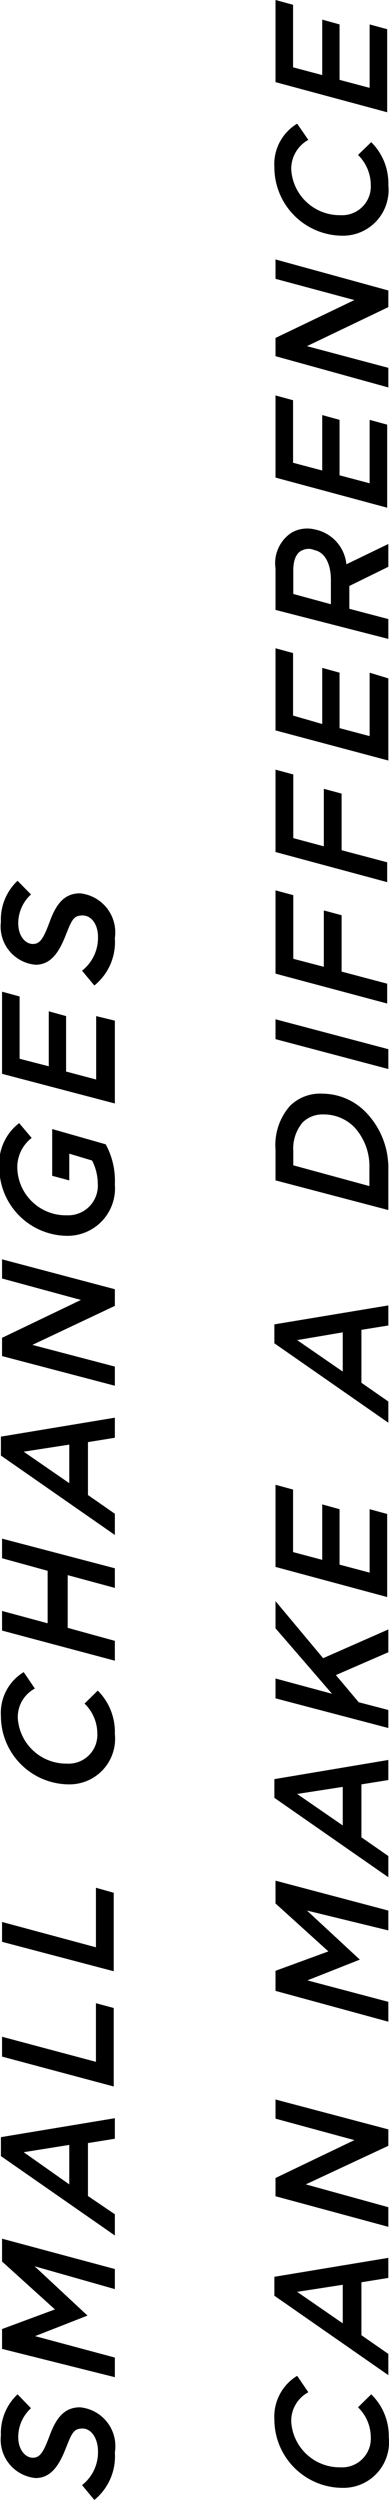 <svg xmlns="http://www.w3.org/2000/svg" viewBox="0 0 17.07 109.56"><g id="a5a73d98-304a-4a1c-9249-47a70e36997a" data-name="Layer 2"><g id="e00d24cc-61f6-4bc2-bee5-cff4f6387580" data-name="Layer 1"><path d="M5.1,109.83l-.54-.65a1.83,1.83,0,0,0,.7-1.48c0-.55-.28-1-.68-1s-.47.21-.75.91-.63,1.26-1.31,1.26A1.69,1.69,0,0,1,1,107a2.33,2.33,0,0,1,.73-1.8l.59.61a1.71,1.71,0,0,0-.56,1.26c0,.57.32.91.64.91s.47-.25.75-1,.64-1.21,1.32-1.21A1.71,1.71,0,0,1,6,107.75,2.46,2.46,0,0,1,5.1,109.83Z" transform="translate(-0.96 -0.27)"/><path d="M1.05,103.21v-.87l2.32-.86-2.32-2.1v-1L6,99.71v.88l-3.52-1,2.32,2.16v0l-2.3.9,3.5.94v.86Z" transform="translate(-0.96 -0.27)"/><path d="M1,94.76v-.83L6,93.1V94l-1.18.19v2.32L6,97.31v.93Zm3-.49-2,.32L4,96Z" transform="translate(-0.96 -0.27)"/><path d="M1.05,90.4v-.87l4.12,1.1V88.06l.78.21v3.44Z" transform="translate(-0.96 -0.27)"/><path d="M1.05,85.37V84.5l4.12,1.11V83l.78.22v3.44Z" transform="translate(-0.96 -0.27)"/><path d="M4,78.47a3,3,0,0,1-3-3,2.09,2.09,0,0,1,1-1.92l.49.72a1.42,1.42,0,0,0-.75,1.29,2.13,2.13,0,0,0,2.16,2,1.26,1.26,0,0,0,1.33-1.33,1.83,1.83,0,0,0-.56-1.3l.58-.57A2.56,2.56,0,0,1,6,76.26,2,2,0,0,1,4,78.47Z" transform="translate(-0.96 -0.27)"/><path d="M1.05,71.73v-.86l2,.54v-2.3l-2-.55V67.7L6,69v.86l-2.07-.56v2.31L6,72.18v.87Z" transform="translate(-0.96 -0.27)"/><path d="M1,64.06v-.83L6,62.4v.88l-1.18.19v2.32L6,66.61v.93Zm3-.48-2,.31,2,1.38Z" transform="translate(-0.96 -0.27)"/><path d="M1.05,59.7v-.8l3.46-1.66L1.05,56.3v-.84L6,56.77v.73L2.38,59.21,6,60.16V61Z" transform="translate(-0.96 -0.27)"/><path d="M3.93,54.43a3,3,0,0,1-3-3,2.24,2.24,0,0,1,.87-1.94l.55.65a1.62,1.62,0,0,0-.63,1.35A2.13,2.13,0,0,0,3.9,53.53a1.3,1.3,0,0,0,1.35-1.4,2.24,2.24,0,0,0-.25-1l-1-.3V52l-.75-.2V49.75l2.35.67A3.36,3.36,0,0,1,6,52.18,2.08,2.08,0,0,1,3.93,54.43Z" transform="translate(-0.96 -0.27)"/><path d="M1.05,47.33v-3.6l.77.21v2.73L3.1,47V44.59l.76.21v2.43l1.32.35V44.8L6,45v3.63Z" transform="translate(-0.96 -0.27)"/><path d="M5.1,43.46l-.54-.65a1.83,1.83,0,0,0,.7-1.48c0-.54-.28-.94-.68-.94s-.47.2-.75.9-.63,1.26-1.31,1.26A1.68,1.68,0,0,1,1,40.67a2.33,2.33,0,0,1,.73-1.8l.59.6a1.71,1.71,0,0,0-.56,1.26c0,.57.32.91.64.91s.47-.24.75-1,.64-1.22,1.32-1.22A1.72,1.72,0,0,1,6,41.38,2.45,2.45,0,0,1,5.1,43.46Z" transform="translate(-0.96 -0.27)"/><path d="M16,109.3a3,3,0,0,1-3-3,2.09,2.09,0,0,1,1-1.91l.49.72a1.42,1.42,0,0,0-.75,1.29,2.13,2.13,0,0,0,2.16,2,1.26,1.26,0,0,0,1.33-1.33,1.83,1.83,0,0,0-.56-1.3l.58-.57a2.55,2.55,0,0,1,.77,1.88A2,2,0,0,1,16,109.3Z" transform="translate(-0.96 -0.27)"/><path d="M13,100.88v-.83L18,99.22v.88l-1.18.19v2.32l1.18.82v.93Zm3-.48-2,.31,2,1.38Z" transform="translate(-0.96 -0.27)"/><path d="M13.05,96.52v-.8l3.46-1.66-3.46-.94v-.84L18,93.59v.72L14.38,96,18,97v.86Z" transform="translate(-0.96 -0.27)"/><path d="M13.05,87.52v-.88l2.32-.85-2.32-2.1v-1L18,84v.87L14.43,84l2.32,2.15v0l-2.3.91L18,88v.87Z" transform="translate(-0.96 -0.27)"/><path d="M13,79.06v-.82L18,77.4v.88l-1.18.19v2.32l1.18.82v.93Zm3-.48-2,.31,2,1.38Z" transform="translate(-0.96 -0.27)"/><path d="M13.05,74.7v-.87l2.48.67-2.48-2.87V70.44l2.09,2.5L18,71.68v1l-2.3,1,1,1.19,1.3.34V76Z" transform="translate(-0.96 -0.27)"/><path d="M13.05,68.94v-3.6l.77.21v2.74l1.28.34V66.2l.76.21v2.43l1.32.35V66.41l.77.21v3.64Z" transform="translate(-0.96 -0.27)"/><path d="M13,59.14v-.83L18,57.48v.88l-1.18.19v2.32l1.18.82v.93Zm3-.48L14,59l2,1.38Z" transform="translate(-0.96 -0.27)"/><path d="M13.05,52V50.65a2.6,2.6,0,0,1,.63-1.91,1.88,1.88,0,0,1,1.43-.54A2.67,2.67,0,0,1,17,49,3.5,3.5,0,0,1,18,51.54V53.3Zm4.12-.55a2.52,2.52,0,0,0-.67-1.79,1.88,1.88,0,0,0-1.35-.55,1.24,1.24,0,0,0-.91.35,1.78,1.78,0,0,0-.41,1.27v.61l3.34.91Z" transform="translate(-0.96 -0.27)"/><path d="M13.05,45.81v-.87L18,46.25v.87Z" transform="translate(-0.96 -0.27)"/><path d="M13.05,42.94V39.29l.78.21v2.79l1.34.35V40.17l.78.21v2.47l2,.53v.87Z" transform="translate(-0.96 -0.27)"/><path d="M13.05,37.61V34l.78.21V37l1.34.36V34.84l.78.21v2.48l2,.53v.87Z" transform="translate(-0.96 -0.27)"/><path d="M13.05,32.28v-3.6l.77.21v2.74L15.1,32V29.54l.76.21v2.43l1.32.35V29.75L18,30V33.6Z" transform="translate(-0.96 -0.27)"/><path d="M13.05,27V25.18a1.6,1.6,0,0,1,.71-1.57,1.38,1.38,0,0,1,1-.14A1.73,1.73,0,0,1,16.16,25L18,24.11v1l-1.71.84v1l1.71.45v.87Zm2.43-1.32c0-.69-.26-1.21-.72-1.3a.63.63,0,0,0-.52,0c-.25.09-.41.39-.41.88V26.3l1.65.45Z" transform="translate(-0.96 -0.27)"/><path d="M13.05,21.2V17.6l.77.21v2.74l1.28.34V18.46l.76.21V21.1l1.32.35V18.67l.77.21v3.64Z" transform="translate(-0.96 -0.27)"/><path d="M13.05,15.88v-.8l3.46-1.66-3.46-.93v-.85L18,13v.73l-3.57,1.71,3.57.95v.86Z" transform="translate(-0.96 -0.27)"/><path d="M16,10.6a3,3,0,0,1-3-3,2.07,2.07,0,0,1,1-1.91l.49.71a1.45,1.45,0,0,0-.75,1.3,2.13,2.13,0,0,0,2.16,2,1.26,1.26,0,0,0,1.33-1.33,1.85,1.85,0,0,0-.56-1.31l.58-.56A2.53,2.53,0,0,1,18,8.39,2,2,0,0,1,16,10.6Z" transform="translate(-0.96 -0.27)"/><path d="M13.05,3.87V.27l.77.21V3.22l1.28.34V1.13l.76.21V3.77l1.32.35V1.34l.77.21V5.19Z" transform="translate(-0.96 -0.27)"/></g></g></svg>